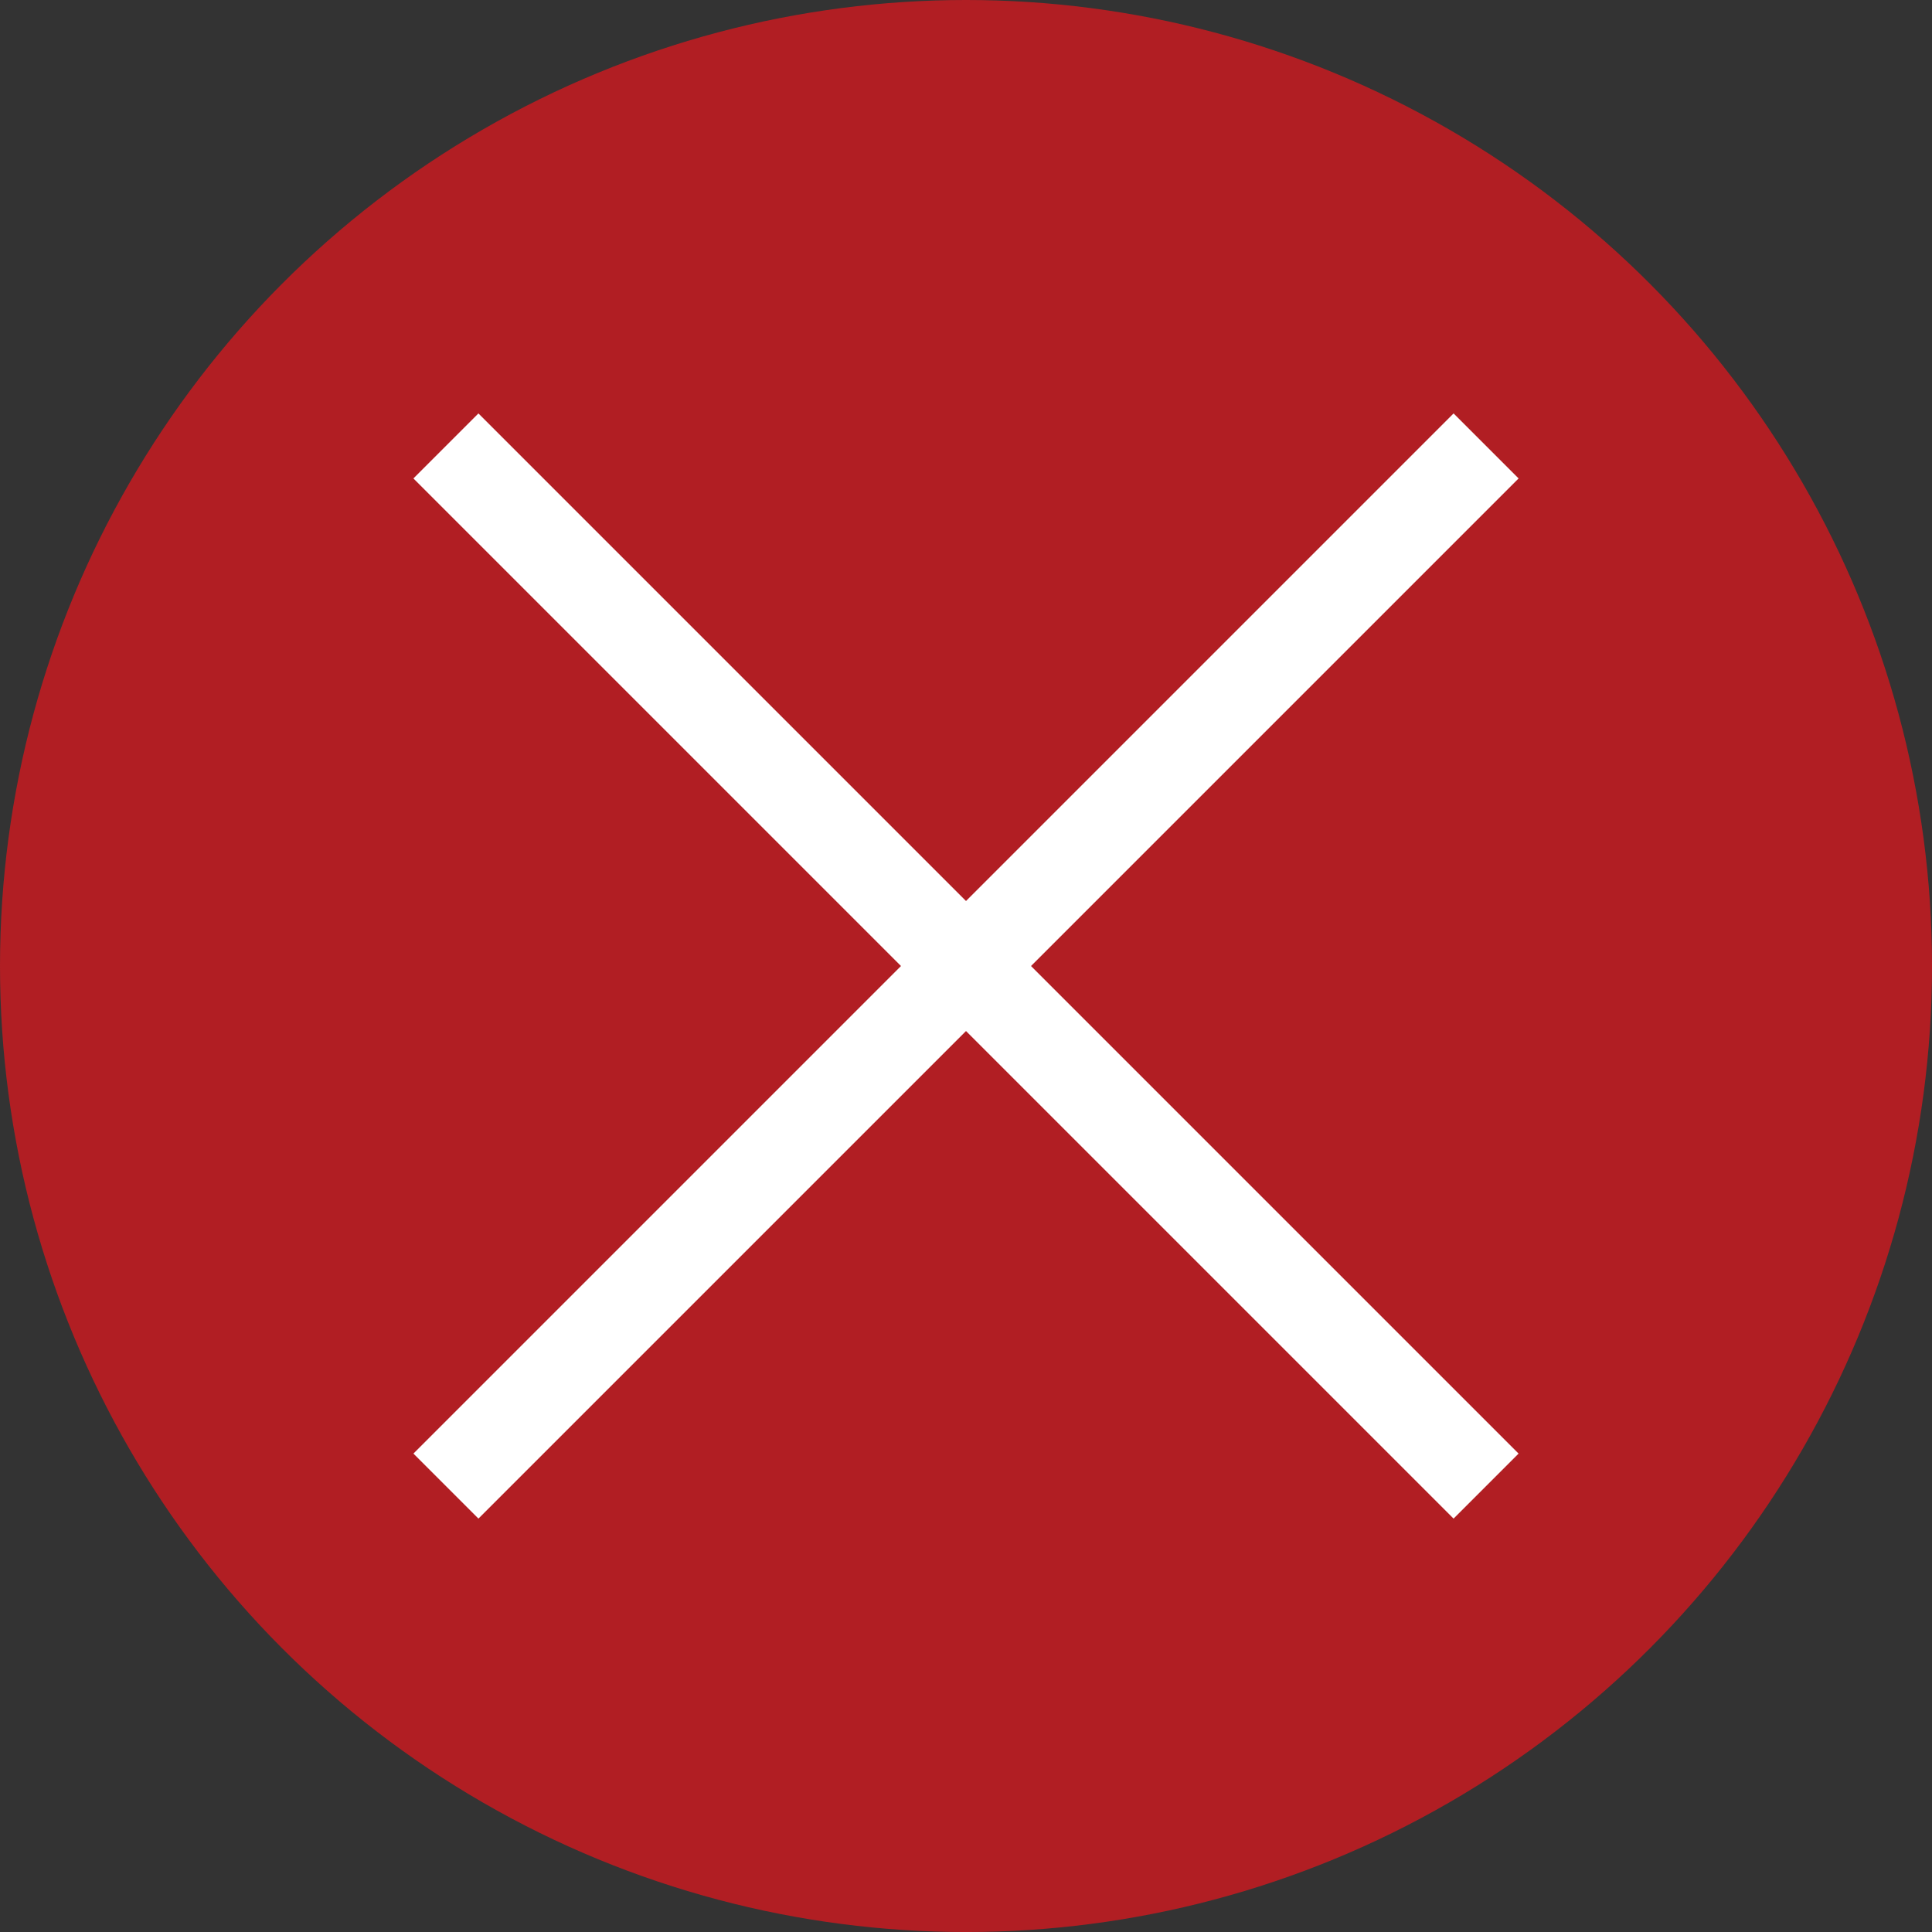 <svg xmlns="http://www.w3.org/2000/svg" viewBox="0 0 91.163 91.163"><rect x="0" y="0" width="91.163" height="91.163" fill="#333333" stroke="none"/><defs><style>.cls-1{fill:#b11e23;}.cls-2{fill:#fff;}</style></defs><g id="レイヤー_2" data-name="レイヤー 2"><g id="レイヤー_1-2" data-name="レイヤー 1"><circle class="cls-1" cx="45.582" cy="45.582" r="45.582"/><rect class="cls-2" x="43.413" y="10.877" width="4.338" height="69.41" transform="translate(45.582 -18.881) rotate(45)"/><rect class="cls-2" x="43.413" y="10.877" width="4.338" height="69.41" transform="translate(110.044 45.582) rotate(135)"/></g></g></svg>